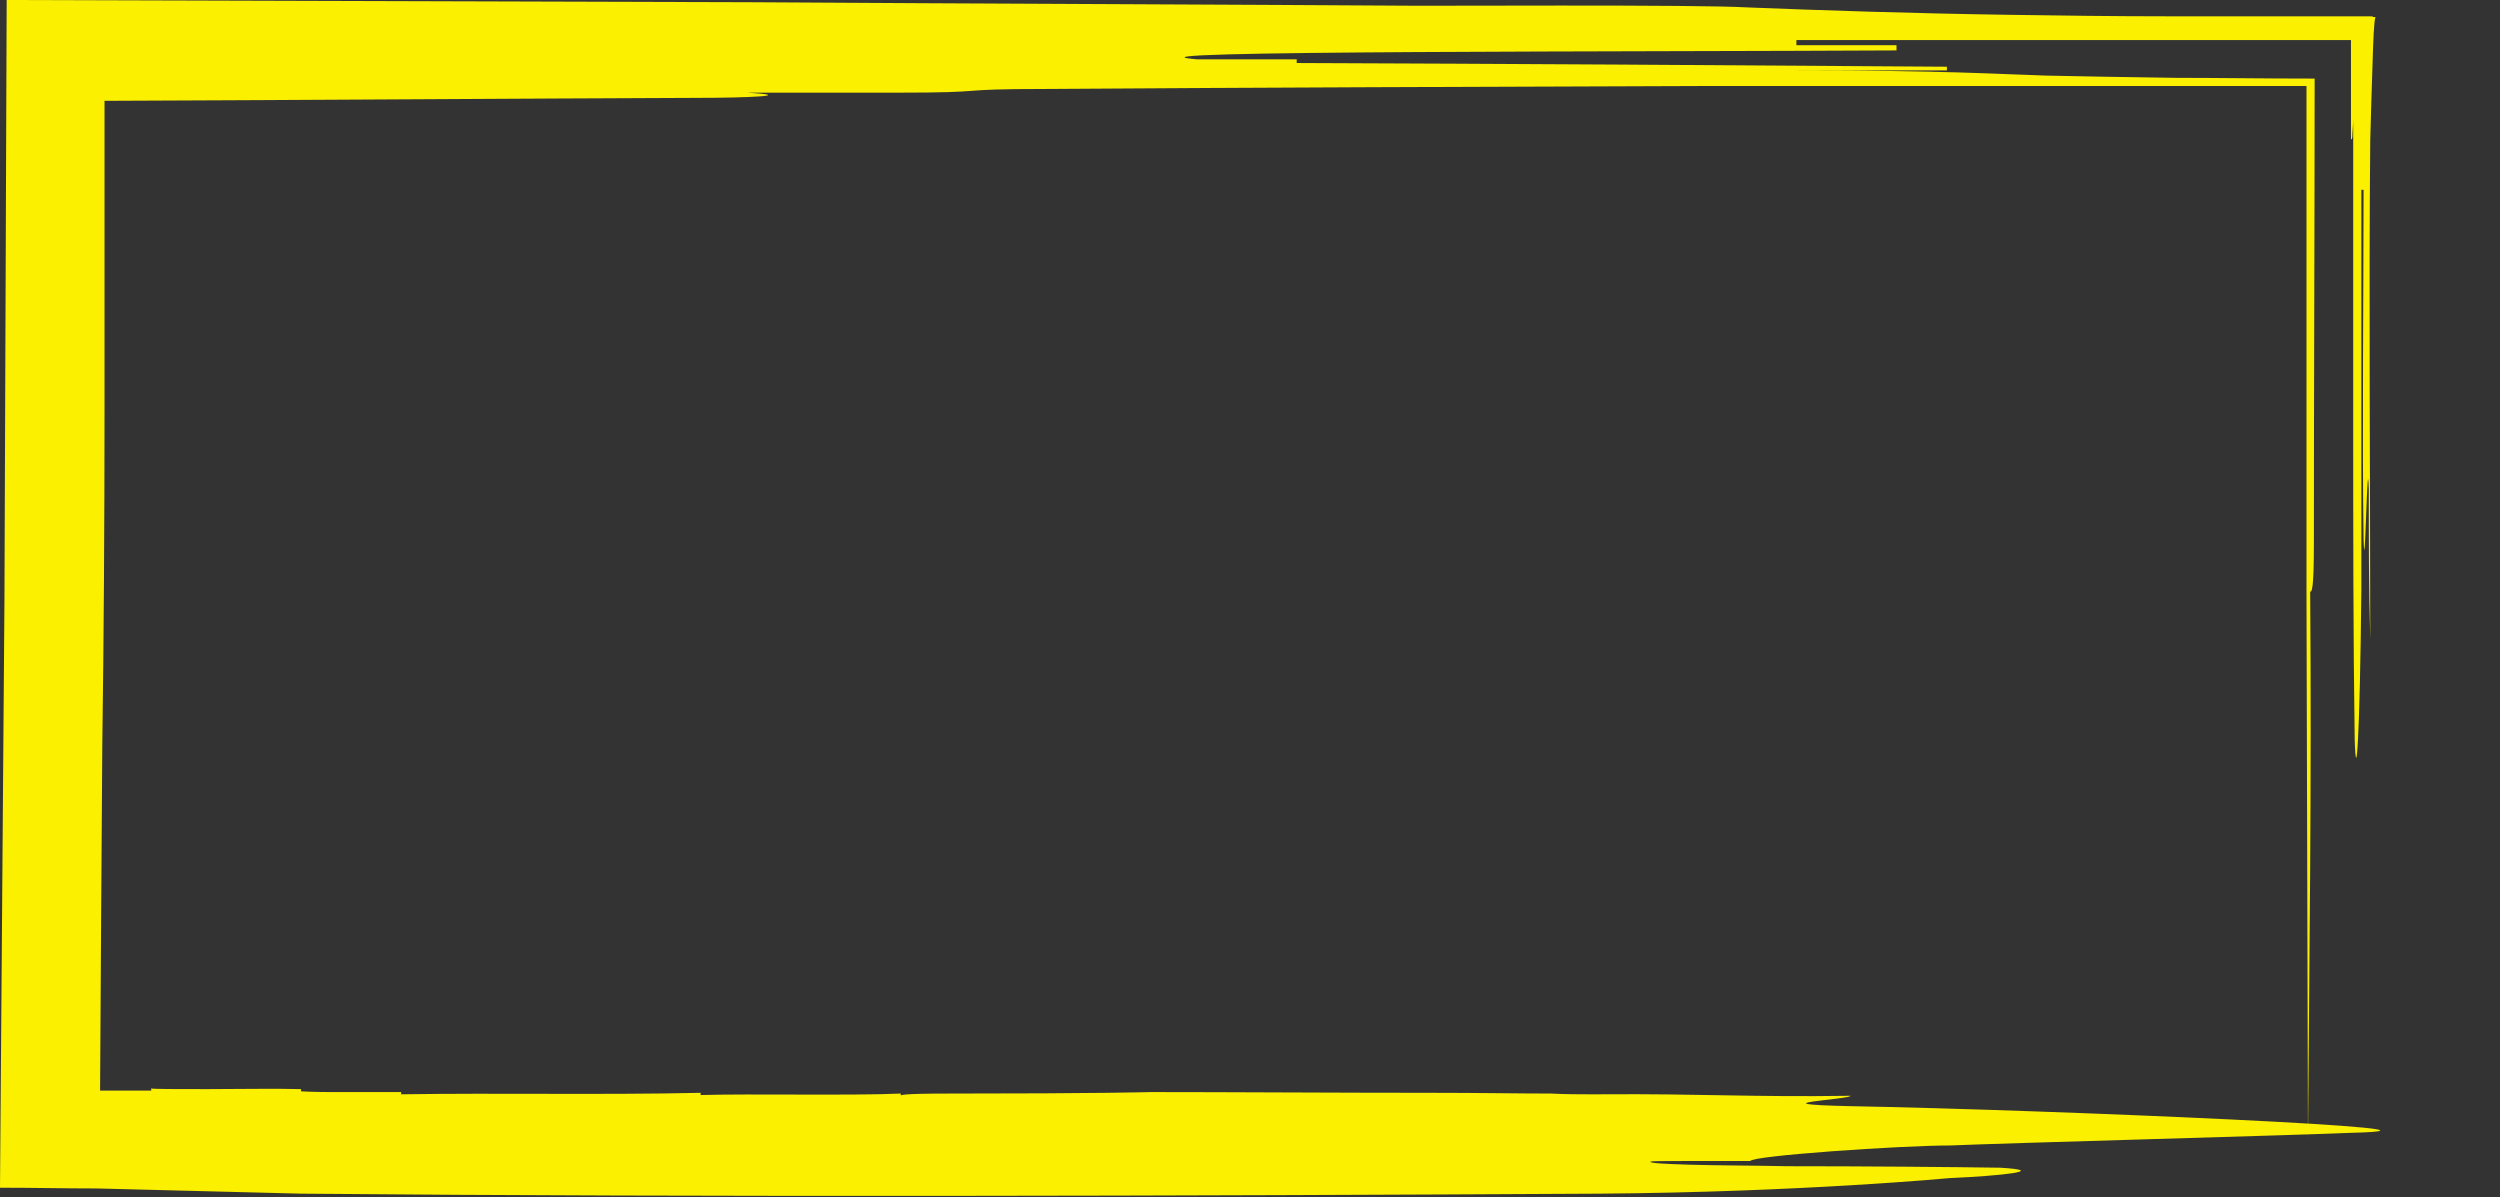 <?xml version="1.0" encoding="UTF-8" standalone="no"?><svg xmlns="http://www.w3.org/2000/svg" xmlns:xlink="http://www.w3.org/1999/xlink" fill="#000000" height="161.5" preserveAspectRatio="xMidYMid meet" version="1" viewBox="0.0 0.0 337.2 161.5" width="337.2" zoomAndPan="magnify"><rect x="0.0" y="0.0" width="337.2" height="161.5" fill="#333333" stroke="none"/><g><g><g id="change1_1"><path d="M175.1,0.8c6.8,0,13.5,0,20.2,0c-31-0.2-62.5-0.3-94.1-0.5C67.7,0.2,34.1,0.1,0.9,0 C0.8,27.3,0.7,54.3,0.6,80.9c-0.2,27-0.4,53.5-0.6,79.3c4.5,0,8.8,0.1,13.1,0.1c6.9,0.2,20.6,0.5,27.5,0.7 c53.9,0.5,121.3,0.3,175.2,0c27-0.2,47.2-2.1,47.2-2.1c6.8-0.3,13.5-1,6.8-1.4c-6.7-0.1-18.5-0.2-28.6-0.2 c-5.1-0.1-9.7-0.1-13.1-0.2s-5.5-0.2-5.5-0.4c0-0.1,1.7-0.1,4.2-0.1c2.5,0,5.9,0,9.3,0c0-0.7,20.2-2.1,27-2.1 c6.8-0.3,47.2-1.4,53.9-1.7c20.2-0.5-40.4-3.1-67.4-3.6c-13.5-0.3,0-0.9,0-1.4c-13.5,0.2-20.2-0.3-33.7-0.2c0,0-0.2,0-0.5,0 c-0.3,0-0.7,0-1.3,0c-1.1,0-2.8,0-4.9-0.1c-4.1,0-9.8-0.1-16.1-0.1c-12.6,0-27.8-0.1-37.9-0.1c0,0-6.7,0.2-27,0.2 c-6.7,0-6.7,0.2-6.7,0.3c0-0.2,0-0.2,0-0.3c-6.8,0.3-20.2,0-27,0.2c0-0.2,0-0.2,0-0.3c-13.5,0.3-26.9,0-40.4,0.2 c0-0.2,0-0.2,0-0.3c-3.4,0-6.7,0-9.3,0c-2.5,0-4.2-0.1-4.2-0.1c0-0.2,0-0.2,0-0.3c-3.4-0.1-8.4,0-12.6,0s-7.6,0-7.6-0.1 c0,0.2,0,0.2,0,0.3c-2.1,0-4.2,0-6.3,0c-0.2,0-0.4,0-0.6,0c0.1-17.9,0.2-32.3,0.3-46.7c0.2-14.3,0.3-29.6,0.3-45.5 c0-13.4,0-27.3,0-41.3c26.7-0.1,54.1-0.3,80-0.4c6.7,0,13.5-0.3,6.7-0.7c6.7,0,13.5,0,20.2,0c13.5,0,6.7-0.5,20.2-0.5 c29.3-0.2,58.5-0.3,87.8-0.4l82.1,0l0,68.3l0.2,74c0.2-27,0.5-47.2,0.3-74.1c0.2,0,0.5,0,0.5-6.7c0-20.7,0.1-43.3,0.1-62.5 c-6.8,0-13.2-0.1-18.7-0.1c-6.9-0.1-12.9-0.2-17.4-0.3c-6.7-0.2-13.5-0.7-33.7-0.7c6.8,0,13.5,0,20.2,0c0-0.2,0-0.5,0-0.5 c-27-0.2-60.7-0.4-87.7-0.5c0,0,0-0.3,0-0.5h-13.5c-13.5-1.2,60.7-1,94.4-1.2c0-0.2,0-0.5,0-0.7h-13.5V5.4h74.8v40.4 c0-6.8,0-20.2,0-27c0.1,0,0.2,0,0.2-0.8c0-0.4,0.1-1.1,0.1-2c0-1,0-2.3,0-4c0,13.5,0,28.7,0,43.9c0,15.2,0,30.3,0.2,43.8 c0.2,6.7,0.7,0,0.9-20.2c0-20.2,0-33.7,0-53.9h0.3c0,13.5-0.2,33.7,0,47.2c0.2,6.7,0.5-13.5,0.7-6.8c0,6.8,0,13.5,0.2,20.3 c0-20.3-0.2-47.2,0-67.4c0.1-3.6,0.2-7.2,0.3-10c0.1-3.5,0.2-6,0.4-6.6c-0.4,0-0.4,0-0.4-0.1c-5.4,0-10.6,0-15.7,0 c-4,0-7.9,0-11.7,0c-7.6,0-14.7-0.1-21.5-0.2c-13.5-0.2-25.3-0.6-35.4-1C229,0.6,195.3,0.8,175.1,0.8z" fill="#faf000"/></g></g></g></svg>